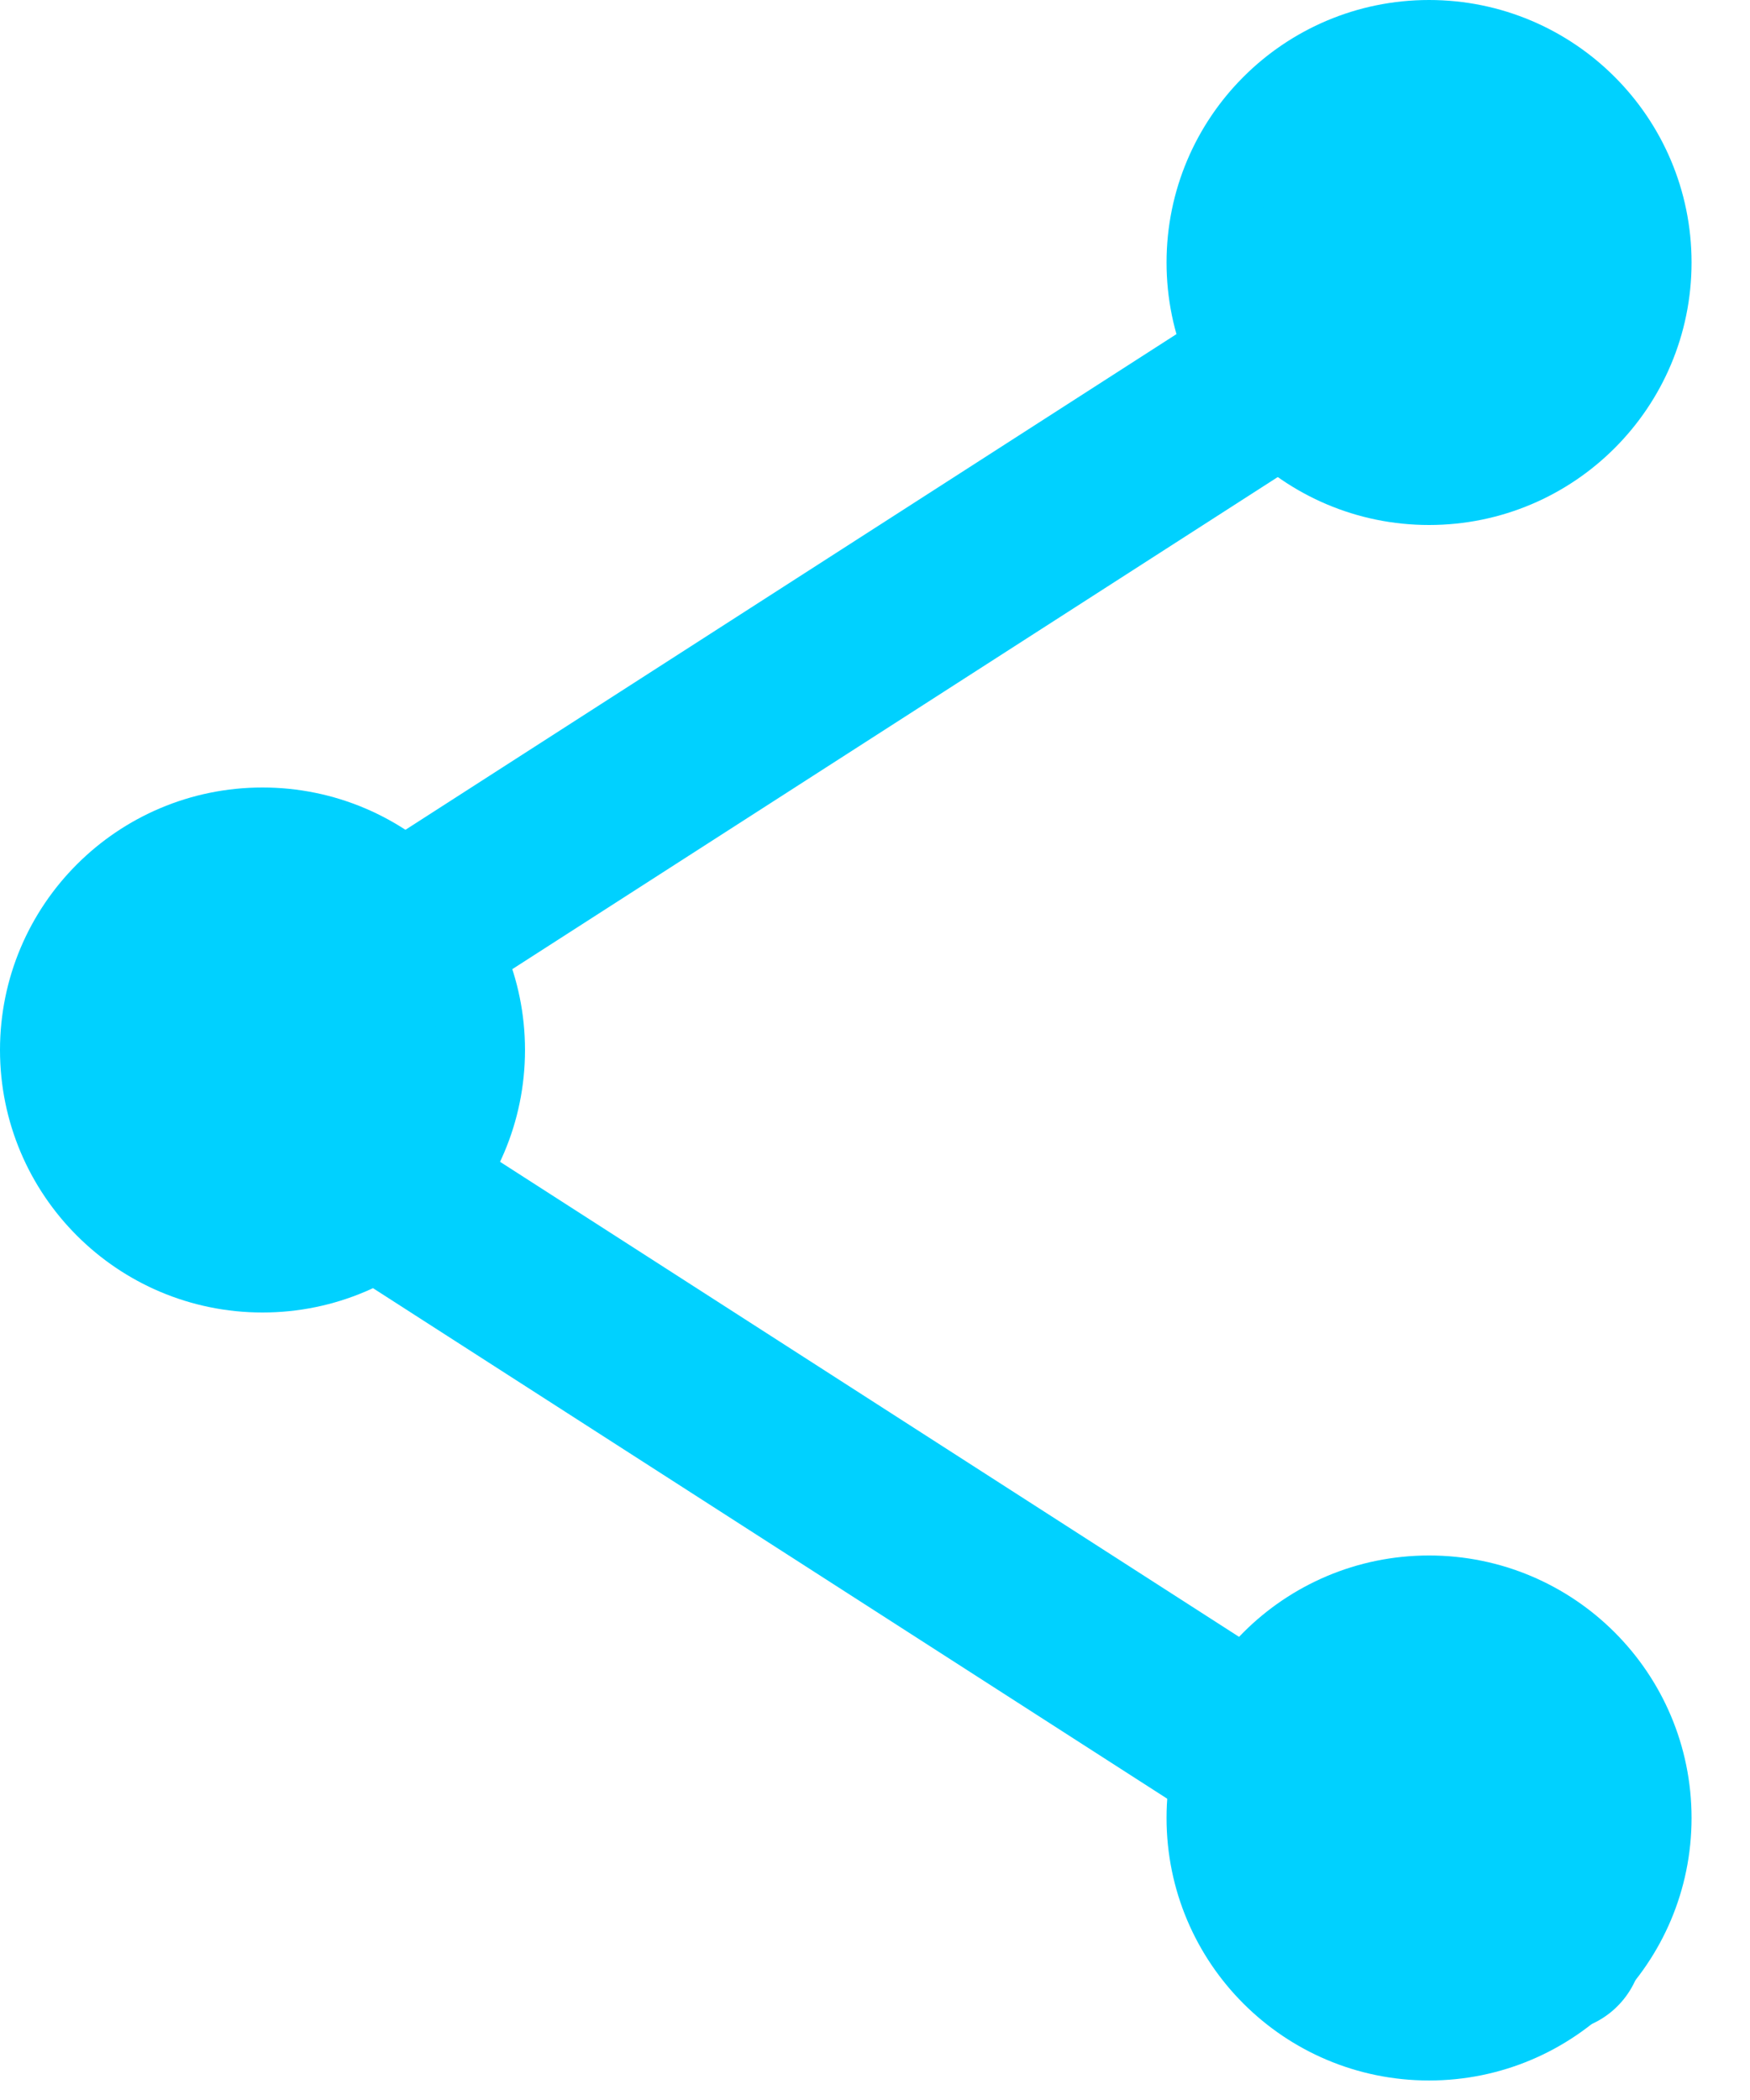 <svg width="20" height="24" viewBox="0 0 20 24" fill="none" xmlns="http://www.w3.org/2000/svg">
<path d="M17.778 2.222L2.223 12.222L17.778 22.221" stroke="#00D1FF" stroke-width="2" stroke-linecap="round"/>
<circle cx="16.332" cy="3" r="2.5" fill="#00D1FF" stroke="#00D1FF"/>
<circle cx="3" cy="12" r="2.5" fill="#00D1FF" stroke="#00D1FF"/>
<circle cx="16.332" cy="20.777" r="2.5" fill="#00D1FF" stroke="#00D1FF"/>
</svg>
